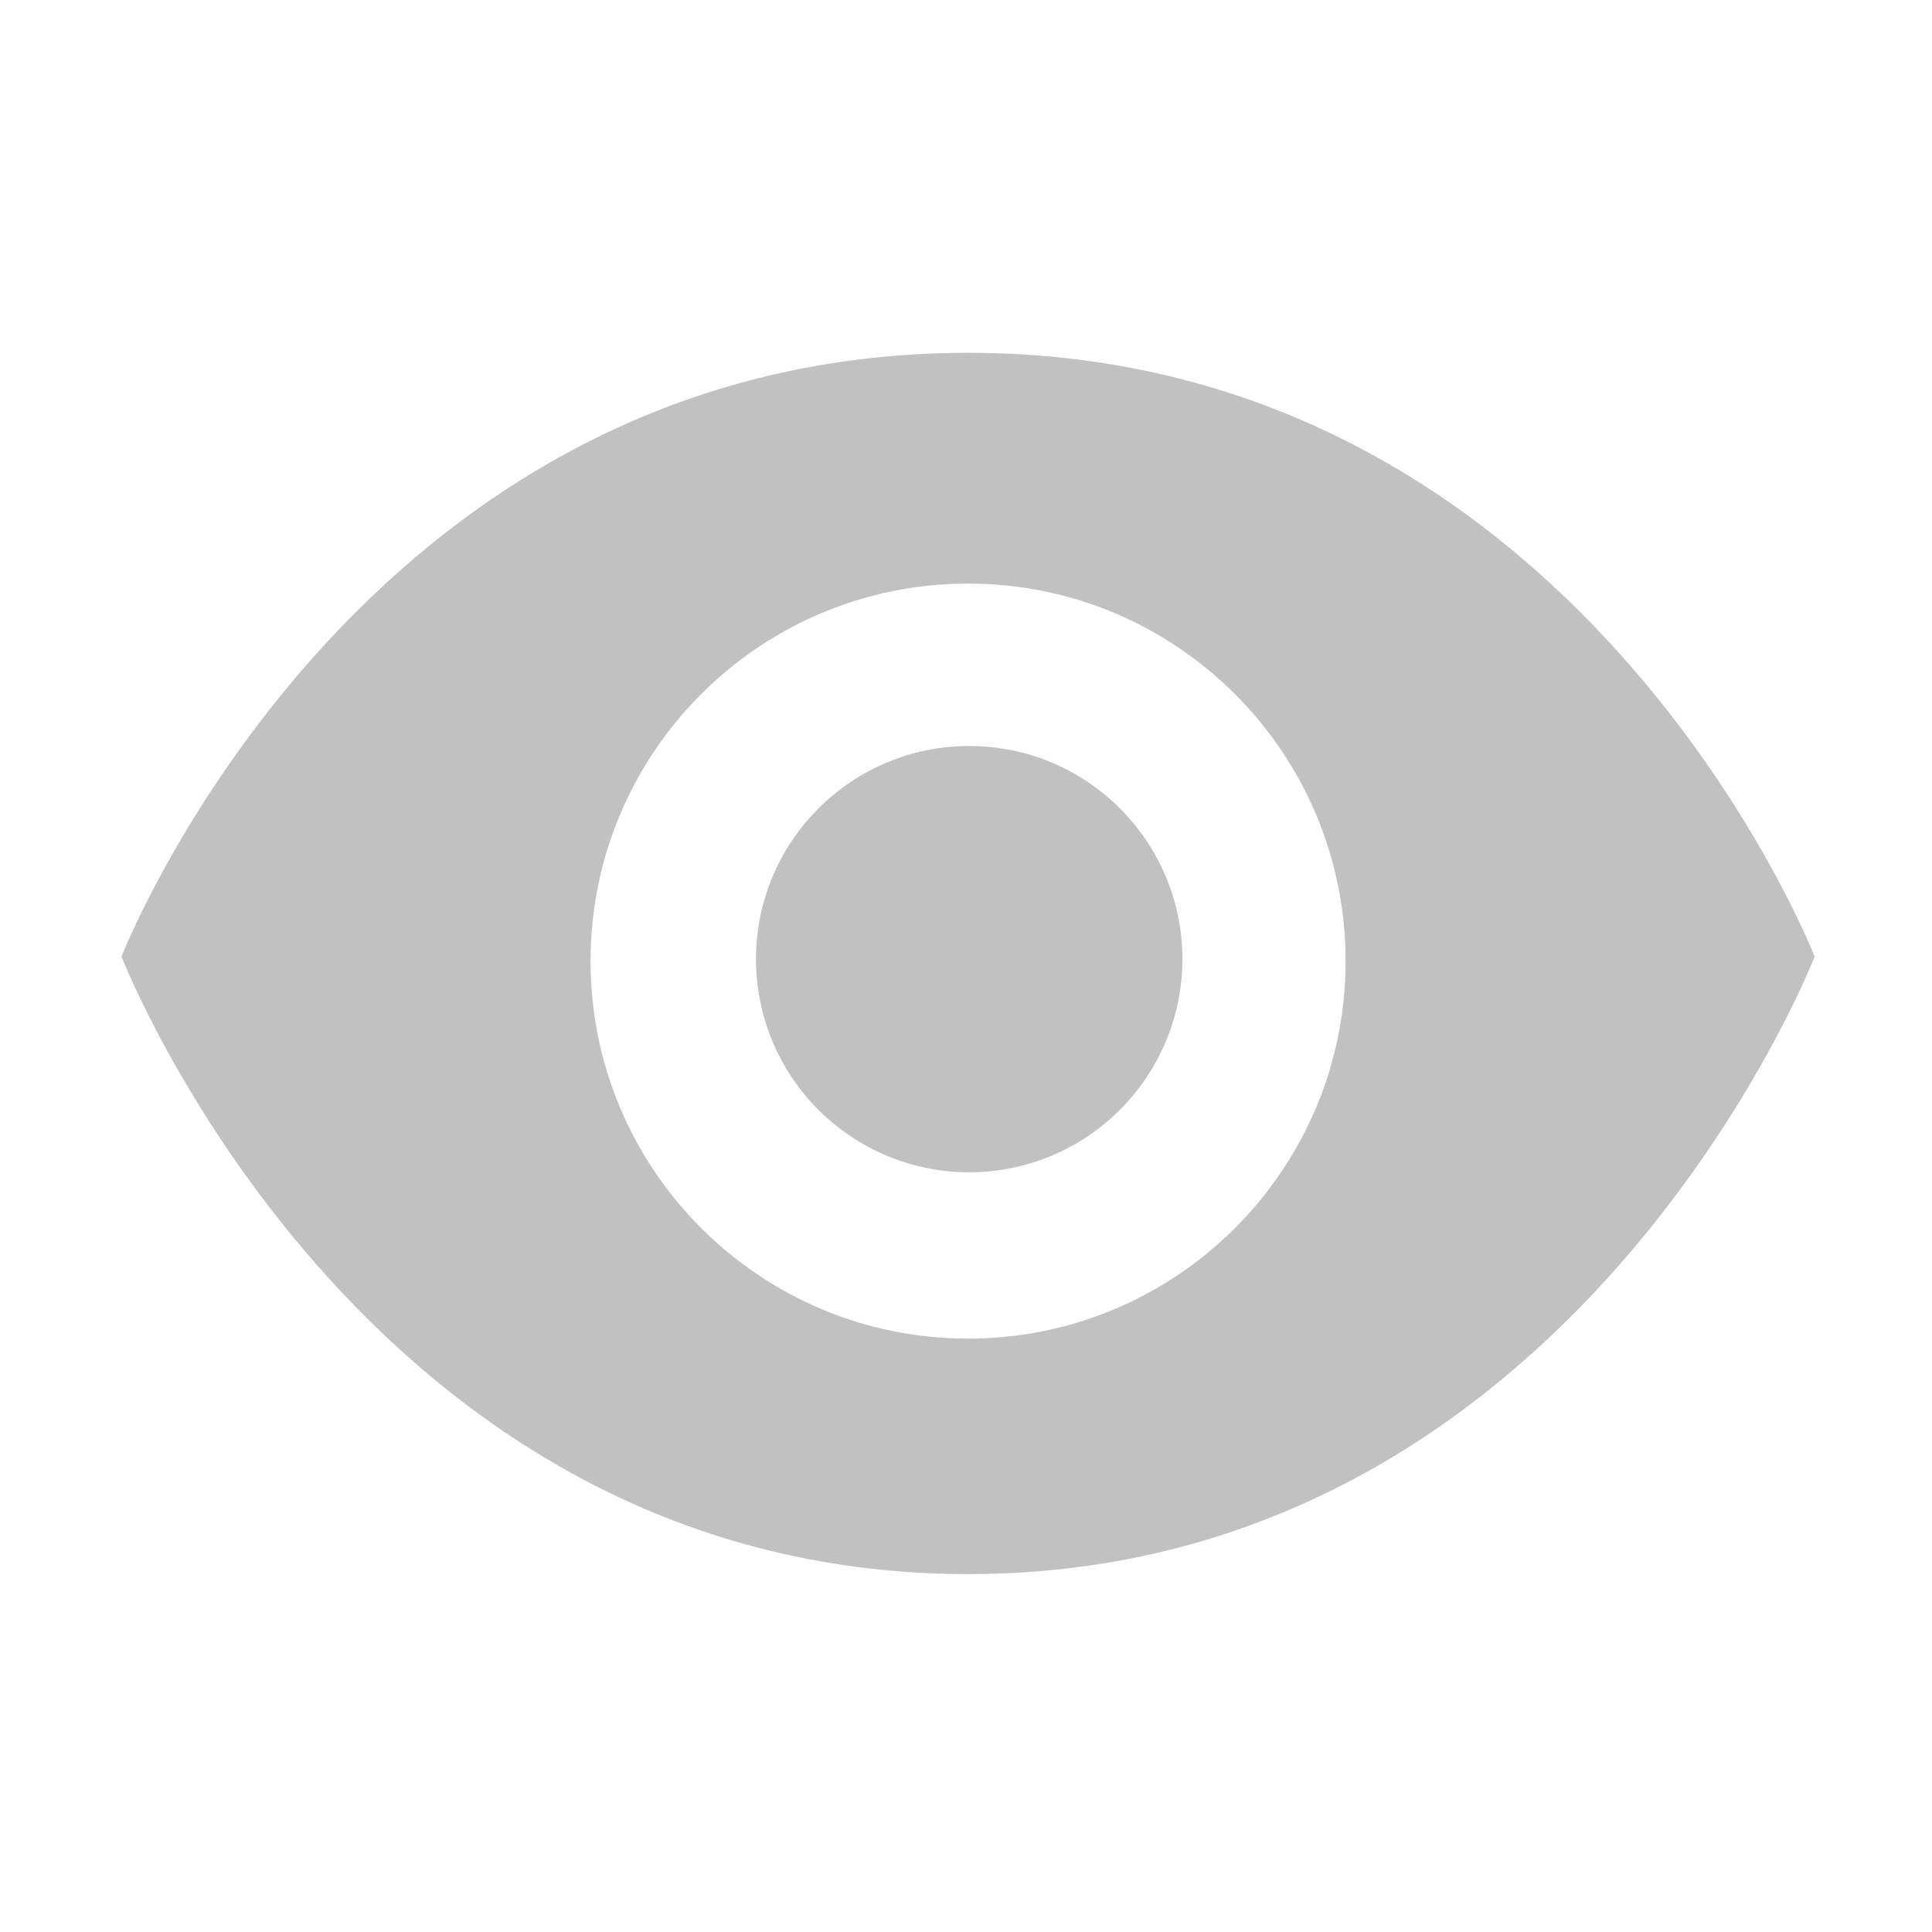 <?xml version="1.0" standalone="no"?><!DOCTYPE svg PUBLIC "-//W3C//DTD SVG 1.1//EN" "http://www.w3.org/Graphics/SVG/1.1/DTD/svg11.dtd"><svg t="1598006558599" class="icon" viewBox="0 0 1024 1024" version="1.1" xmlns="http://www.w3.org/2000/svg" p-id="680" xmlns:xlink="http://www.w3.org/1999/xlink" width="64" height="64"><defs><style type="text/css"></style></defs><path d="M513.1 187c-324 0-448.7 320-448.7 320s127 327.3 448.7 327.3S961.8 507 961.8 507 837.1 187 513.1 187z m0 522.5c-110.5 0-200.1-89.6-200.1-200.1s89.6-200.1 200.1-200.1 200.1 89.6 200.1 200.1-89.6 200.1-200.1 200.1z" p-id="681" fill="#C1C1C1"></path><path d="M400.7 508.4c0 40.4 21.5 77.6 56.5 97.8 34.9 20.2 78 20.2 113 0 34.9-20.2 56.5-57.5 56.5-97.8 0-62.4-50.6-113-113-113s-113 50.6-113 113z" p-id="682" fill="#C1C1C1"></path></svg>
